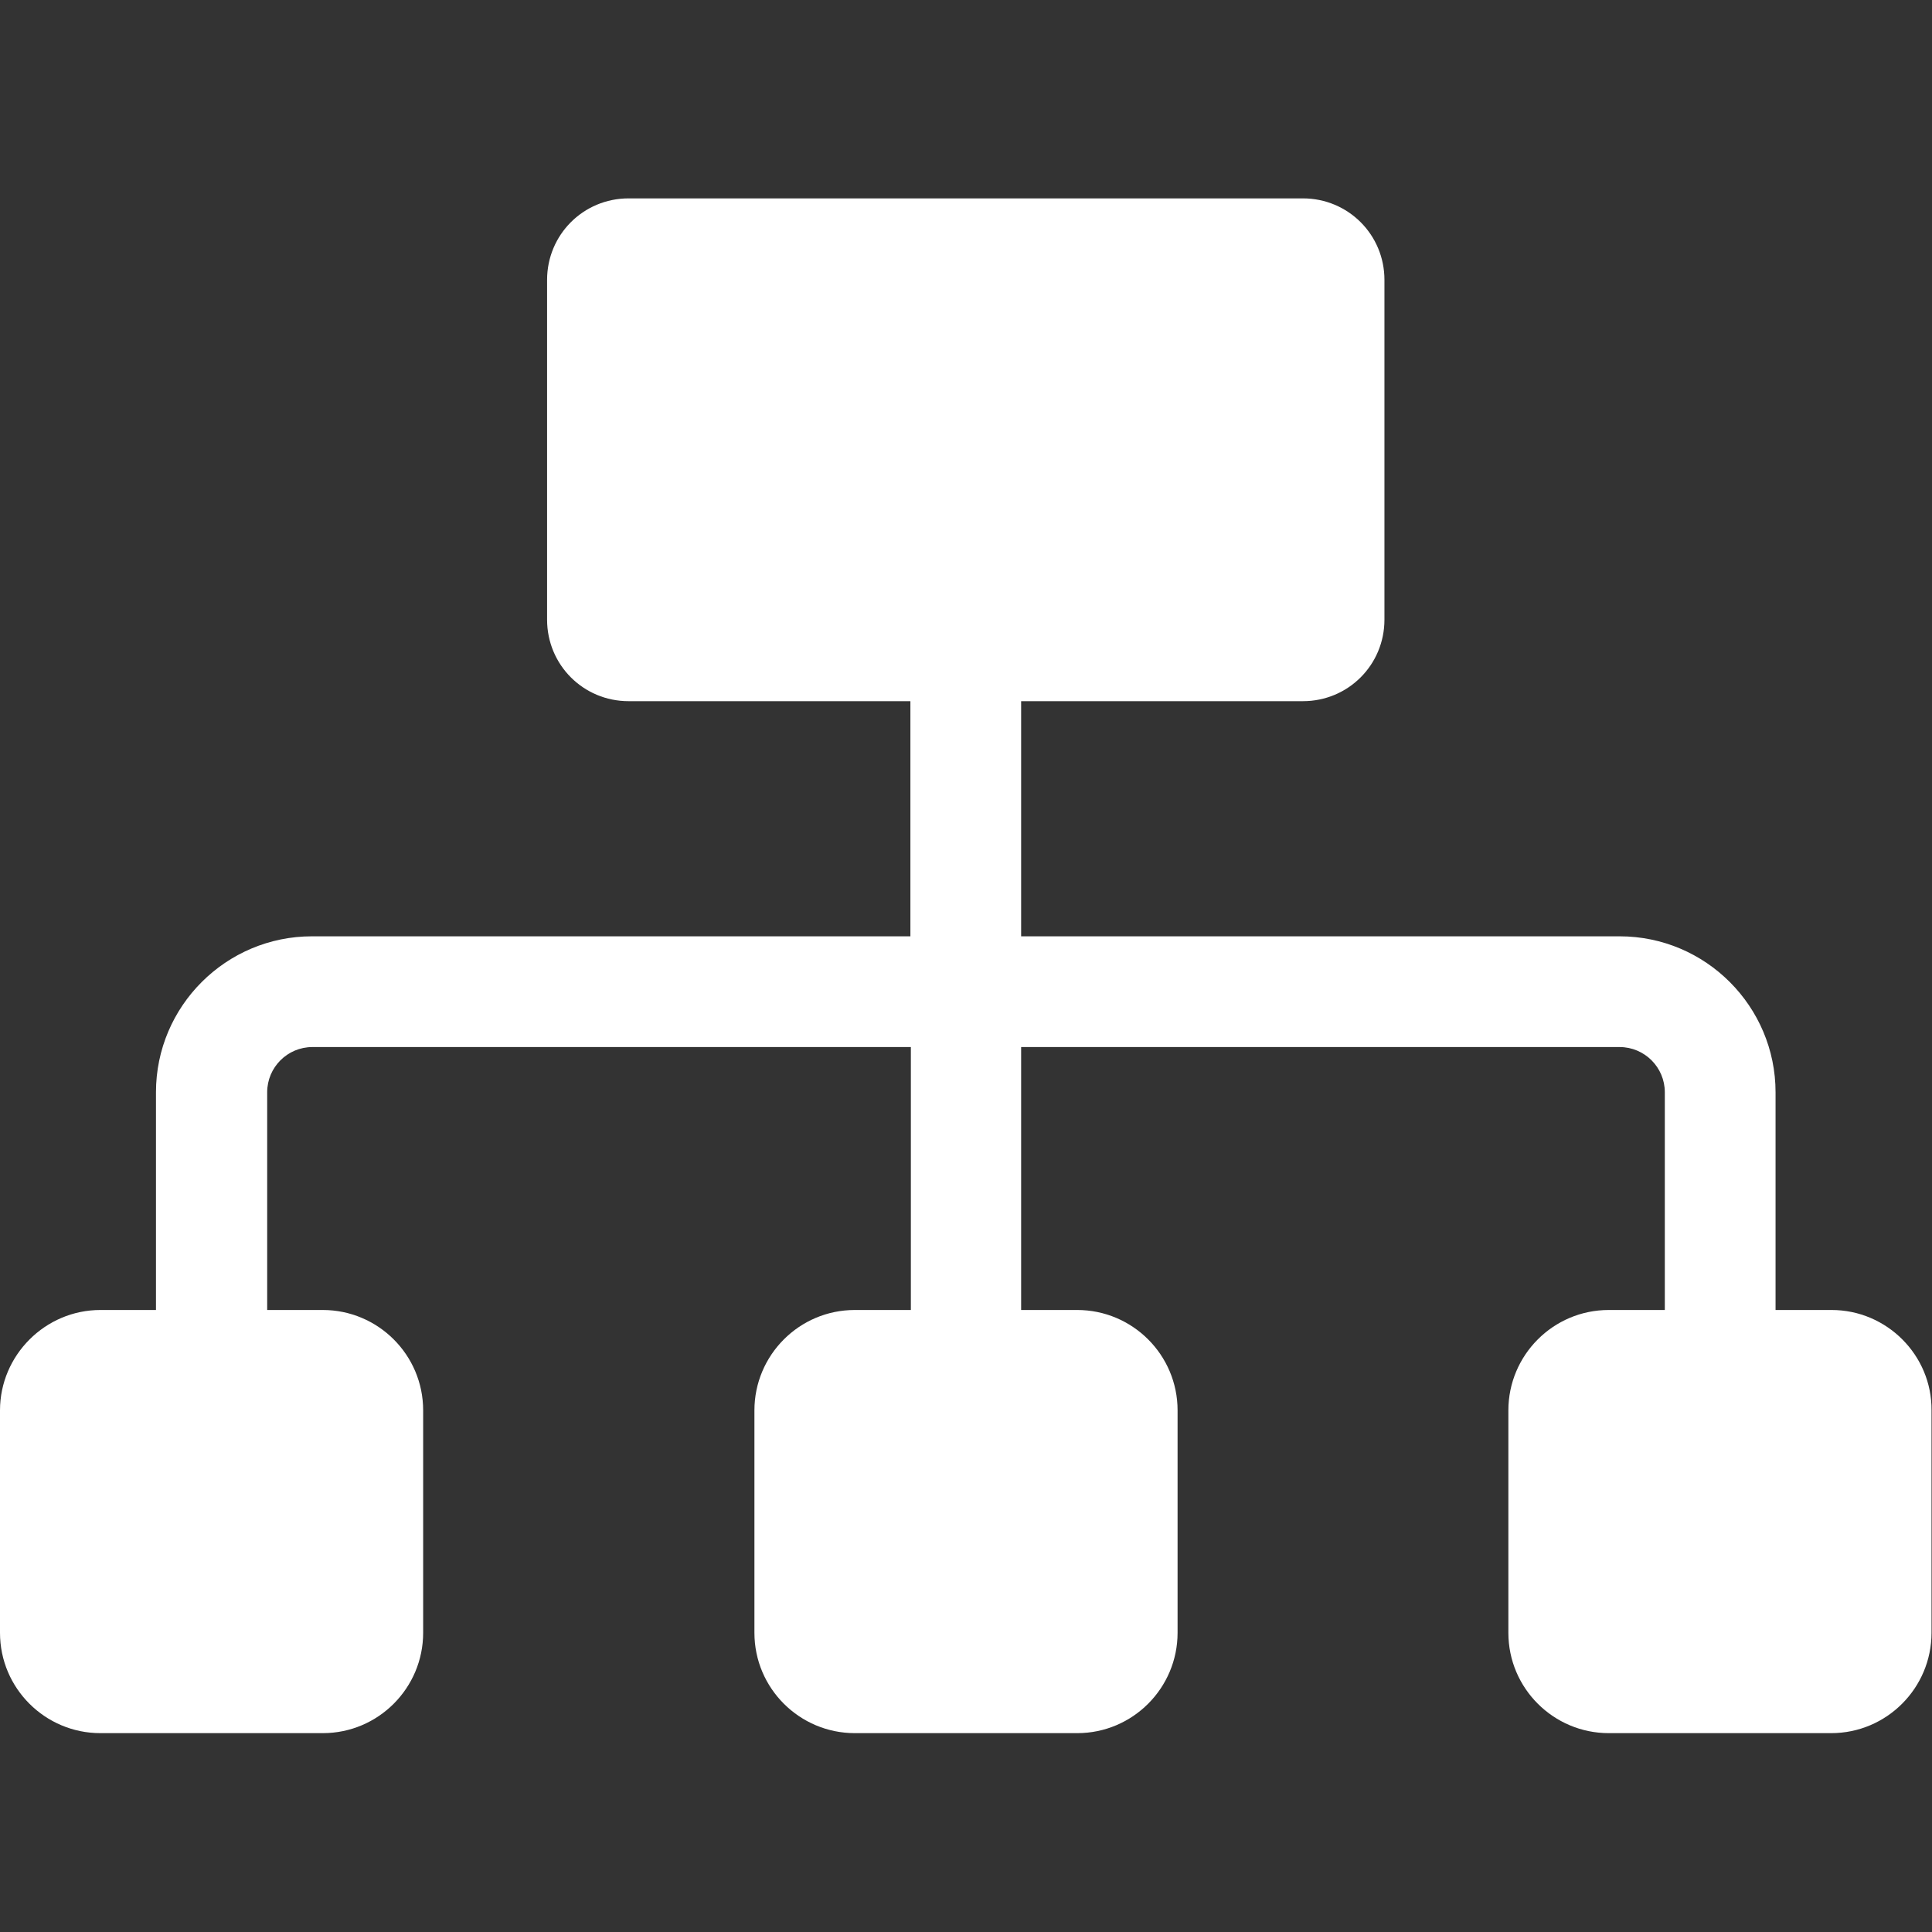 <?xml version="1.0" encoding="utf-8"?>
<!-- Generator: Adobe Illustrator 23.0.1, SVG Export Plug-In . SVG Version: 6.00 Build 0)  -->
<svg version="1.1" id="Capa_1" xmlns="http://www.w3.org/2000/svg" xmlns:xlink="http://www.w3.org/1999/xlink" x="0px" y="0px"
	 viewBox="0 0 410 410" style="enable-background:new 0 0 410 410;" xml:space="preserve">
<rect x="0" y="0" width="410" height="410" fill="#333333" stroke="none"/>
<style type="text/css">
	.st0{fill:#FFFFFF;}
</style>
<g>
	<g>
		<path class="st0" d="M388.7,278h-11.9v-46.2c0-18.2-14.8-33.1-33.1-33.1h-127v-49.9h59.8c9.6,0,17.3-7.7,17.3-17.3V59.4
			c0-9.6-7.7-17.3-17.3-17.3H133.4c-9.6,0-17.3,7.7-17.3,17.3v72.1c0,9.6,7.7,17.3,17.3,17.3h59.8v49.9h-127
			c-18.2,0-33.1,14.8-33.1,33.1V278H21.3C9.6,278,0,287.6,0,299.3v47.2c0,11.8,9.6,21.3,21.3,21.3h47.2c11.8,0,21.3-9.6,21.3-21.3
			v-47.2c0-11.8-9.6-21.3-21.3-21.3H56.7v-46.2c0-5.3,4.3-9.6,9.6-9.6h127V278h-11.9c-11.8,0-21.3,9.6-21.3,21.3v47.2
			c0,11.8,9.6,21.3,21.3,21.3h47.2c11.8,0,21.3-9.6,21.3-21.3v-47.2c0-11.8-9.6-21.3-21.3-21.3h-11.9v-55.8h127
			c5.3,0,9.6,4.3,9.6,9.6V278h-11.9c-11.8,0-21.3,9.6-21.3,21.3v47.2c0,11.8,9.6,21.3,21.3,21.3h47.2c11.8,0,21.3-9.6,21.3-21.3
			v-47.2C410,287.6,400.4,278,388.7,278z"/>
	</g>
</g>
</svg>
